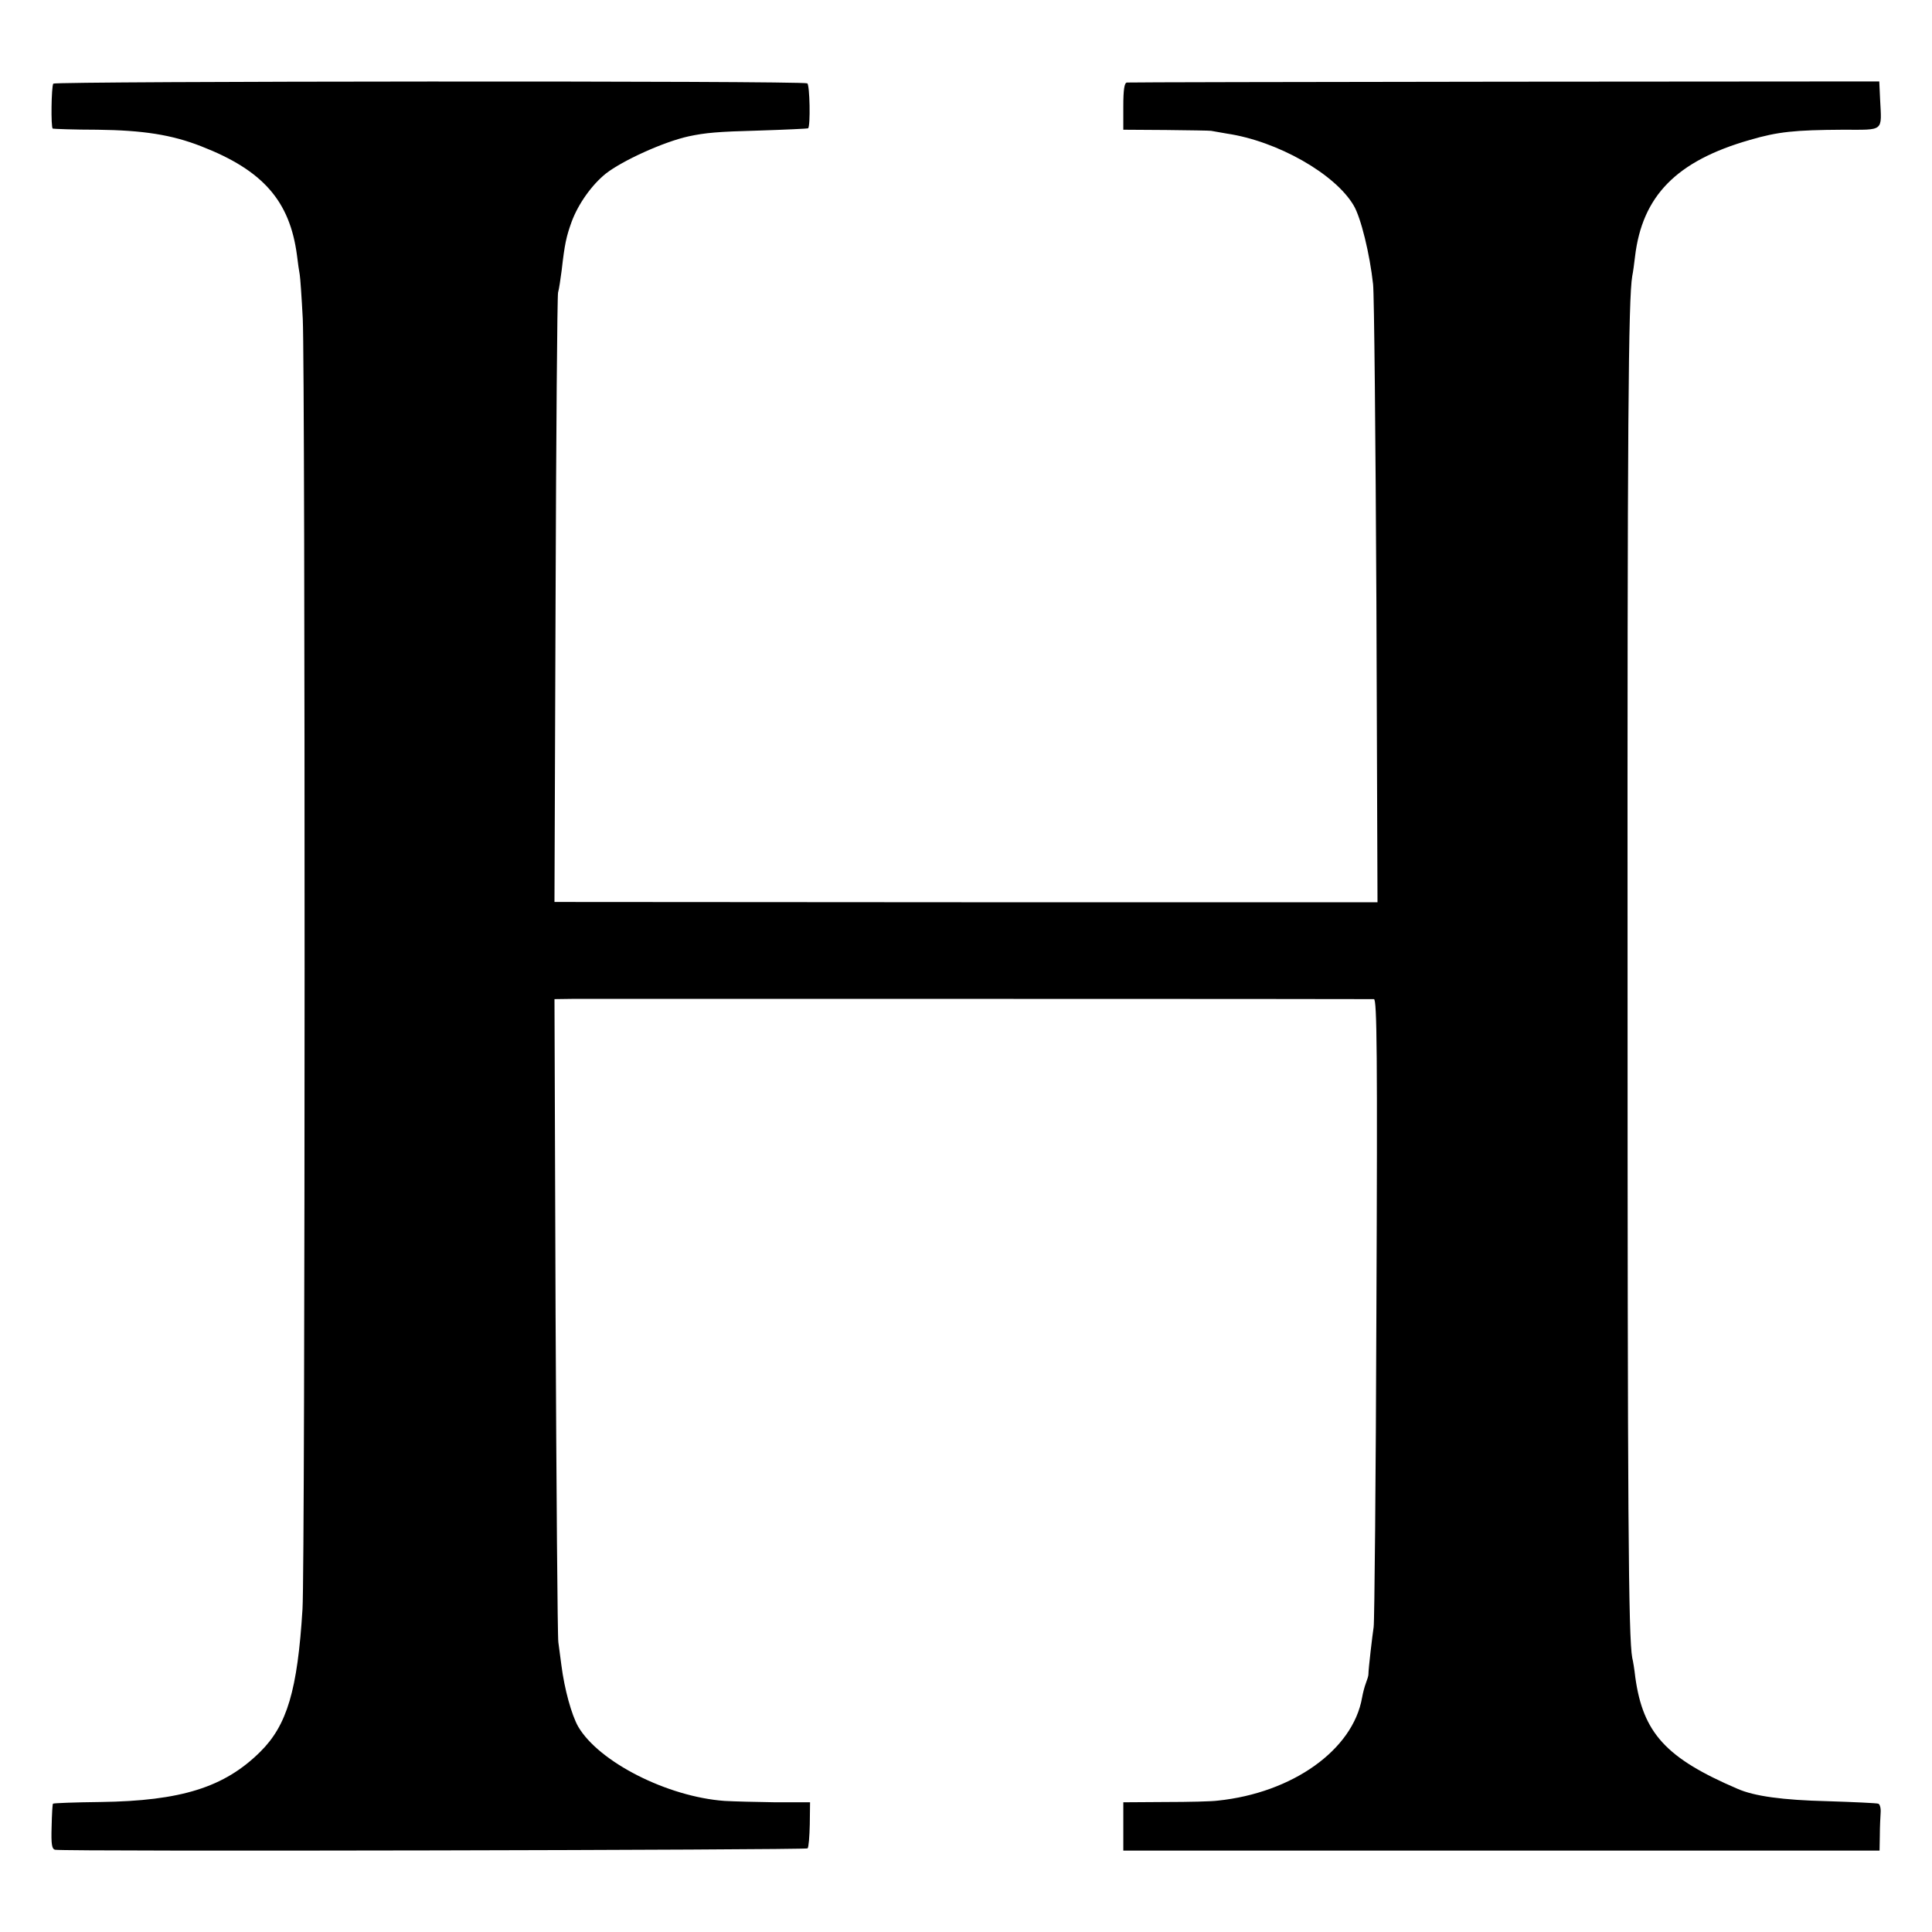 <?xml version="1.0" standalone="no"?>
<!DOCTYPE svg PUBLIC "-//W3C//DTD SVG 20010904//EN"
 "http://www.w3.org/TR/2001/REC-SVG-20010904/DTD/svg10.dtd">
<svg version="1.0" xmlns="http://www.w3.org/2000/svg"
 width="700pt" height="700pt" viewBox="0 0 700 700"
 preserveAspectRatio="xMidYMid meet">
<g transform="translate(0,700) scale(0.1,-0.1)"
fill="#000000" stroke="none">
<path d="M193 6697 c-7 -12 -9 -158 -2 -163 3 -1 76 -4 162 -4 165 -2 269 -18
376 -60 224 -87 321 -198 347 -395 3 -27 8 -59 10 -70 2 -11 7 -83 11 -160 9
-187 9 -4529 -1 -4675 -18 -294 -56 -421 -153 -517 -130 -129 -287 -178 -579
-182 -93 -1 -170 -4 -172 -6 -2 -2 -4 -39 -5 -84 -2 -64 1 -81 13 -83 30 -7
2720 -1 2726 5 4 4 7 43 8 87 l1 80 -125 0 c-69 1 -152 3 -185 5 -207 15 -455
141 -530 269 -24 42 -50 136 -61 223 -4 27 -8 64 -11 83 -3 19 -7 551 -10
1183 l-4 1147 73 1 c92 0 2878 0 2896 -1 11 0 13 -198 9 -1123 -2 -617 -7
-1135 -10 -1152 -4 -26 -19 -151 -19 -172 0 -5 -4 -18 -9 -31 -5 -13 -11 -36
-14 -53 -33 -189 -252 -345 -523 -373 -21 -3 -106 -5 -189 -5 l-153 -1 0 -87
0 -88 1370 0 1370 0 1 55 c0 30 2 68 3 84 1 15 -3 30 -9 31 -5 2 -89 6 -185 9
-161 4 -264 18 -325 45 -259 111 -342 202 -370 404 -3 27 -8 59 -11 70 -14 75
-17 515 -17 2497 -1 1991 3 2428 17 2510 3 14 7 45 10 70 26 220 150 347 416
423 102 30 164 36 337 37 151 0 141 -9 135 110 l-3 65 -1357 -1 c-746 -1
-1363 -2 -1369 -3 -9 -1 -13 -25 -13 -86 l0 -85 155 -1 c85 -1 158 -2 163 -3
4 -1 30 -5 57 -10 183 -27 393 -146 460 -261 26 -44 58 -175 70 -285 4 -36 9
-554 12 -1152 l4 -1087 -1491 0 -1491 1 4 1091 c2 601 6 1103 9 1117 4 14 9
50 13 80 11 97 17 123 36 176 24 65 73 134 124 175 60 47 209 115 300 135 61
13 105 17 255 21 96 3 177 7 178 8 9 8 6 158 -3 163 -15 10 -2726 8 -2732 -1z"/>
</g>
</svg>
